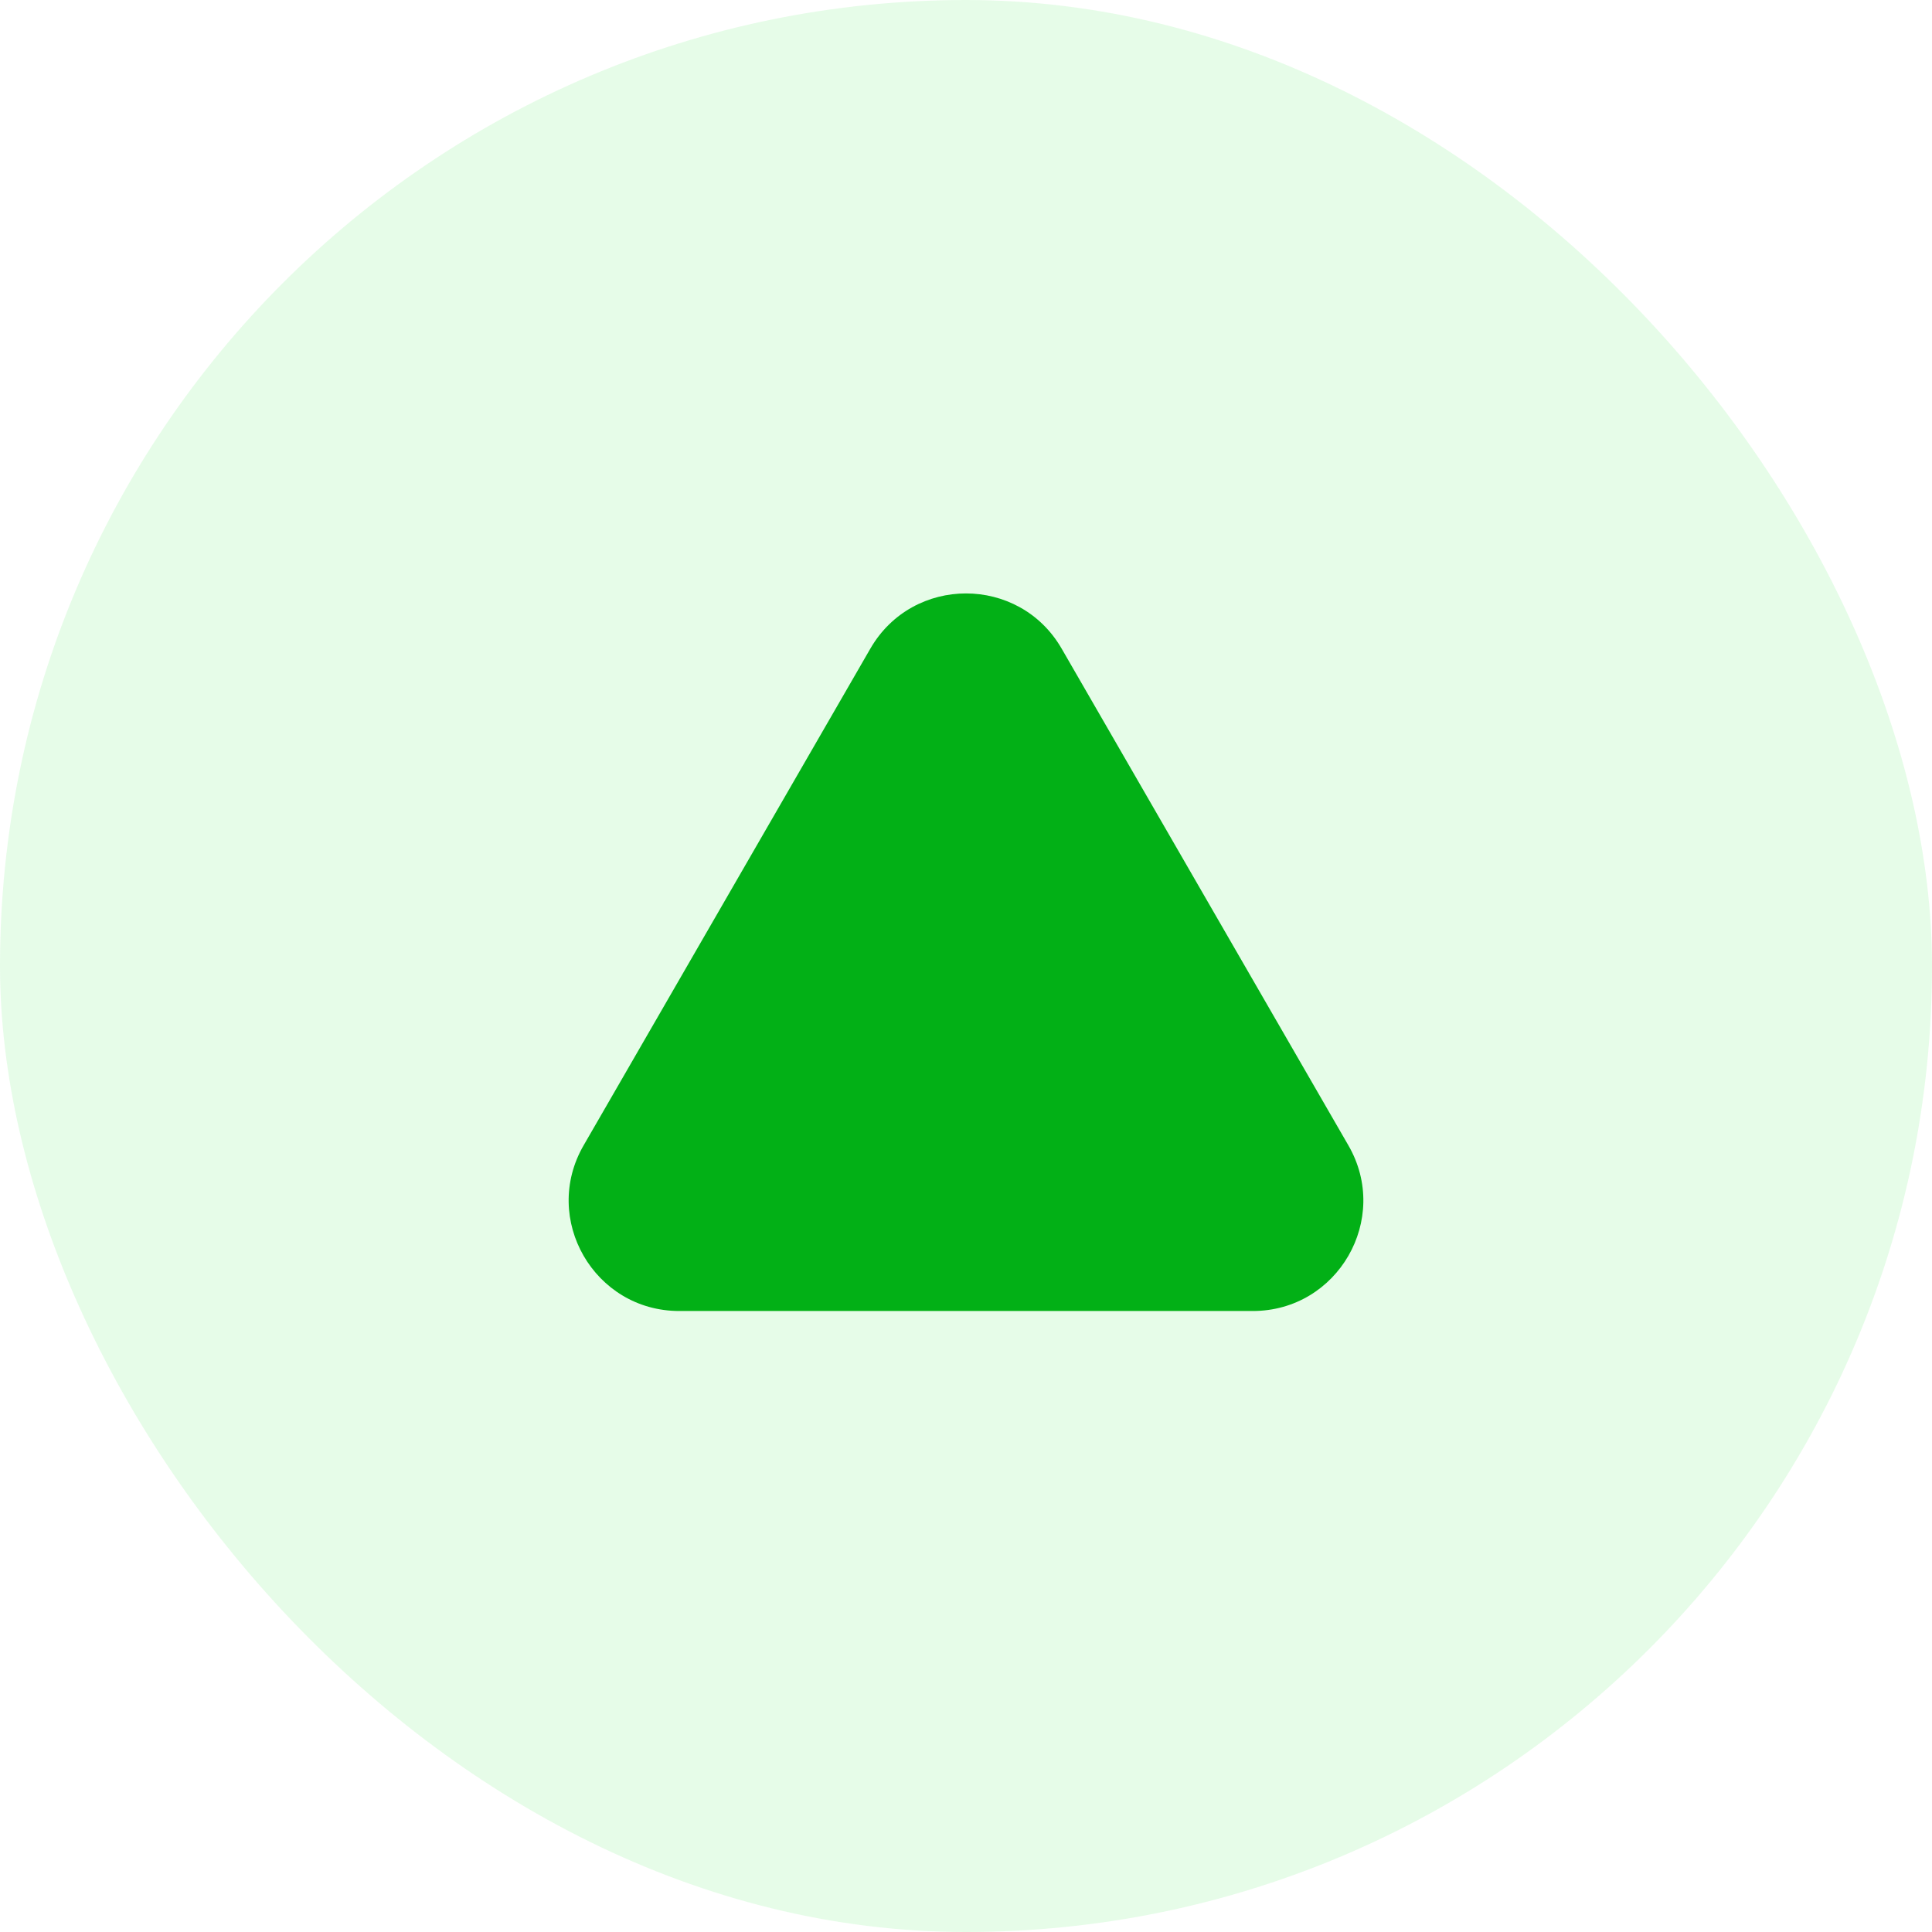 <svg width="14" height="14" viewBox="0 0 14 14" fill="none" xmlns="http://www.w3.org/2000/svg">
<rect width="14" height="14" rx="7" fill="#03DC1C" fill-opacity="0.1"/>
<path d="M6.307 4.7C6.615 4.167 7.385 4.167 7.693 4.7L9.771 8.3C10.079 8.833 9.694 9.5 9.078 9.5H4.922C4.306 9.5 3.921 8.833 4.229 8.3L6.307 4.7Z" fill="#02B016"/>
</svg>
